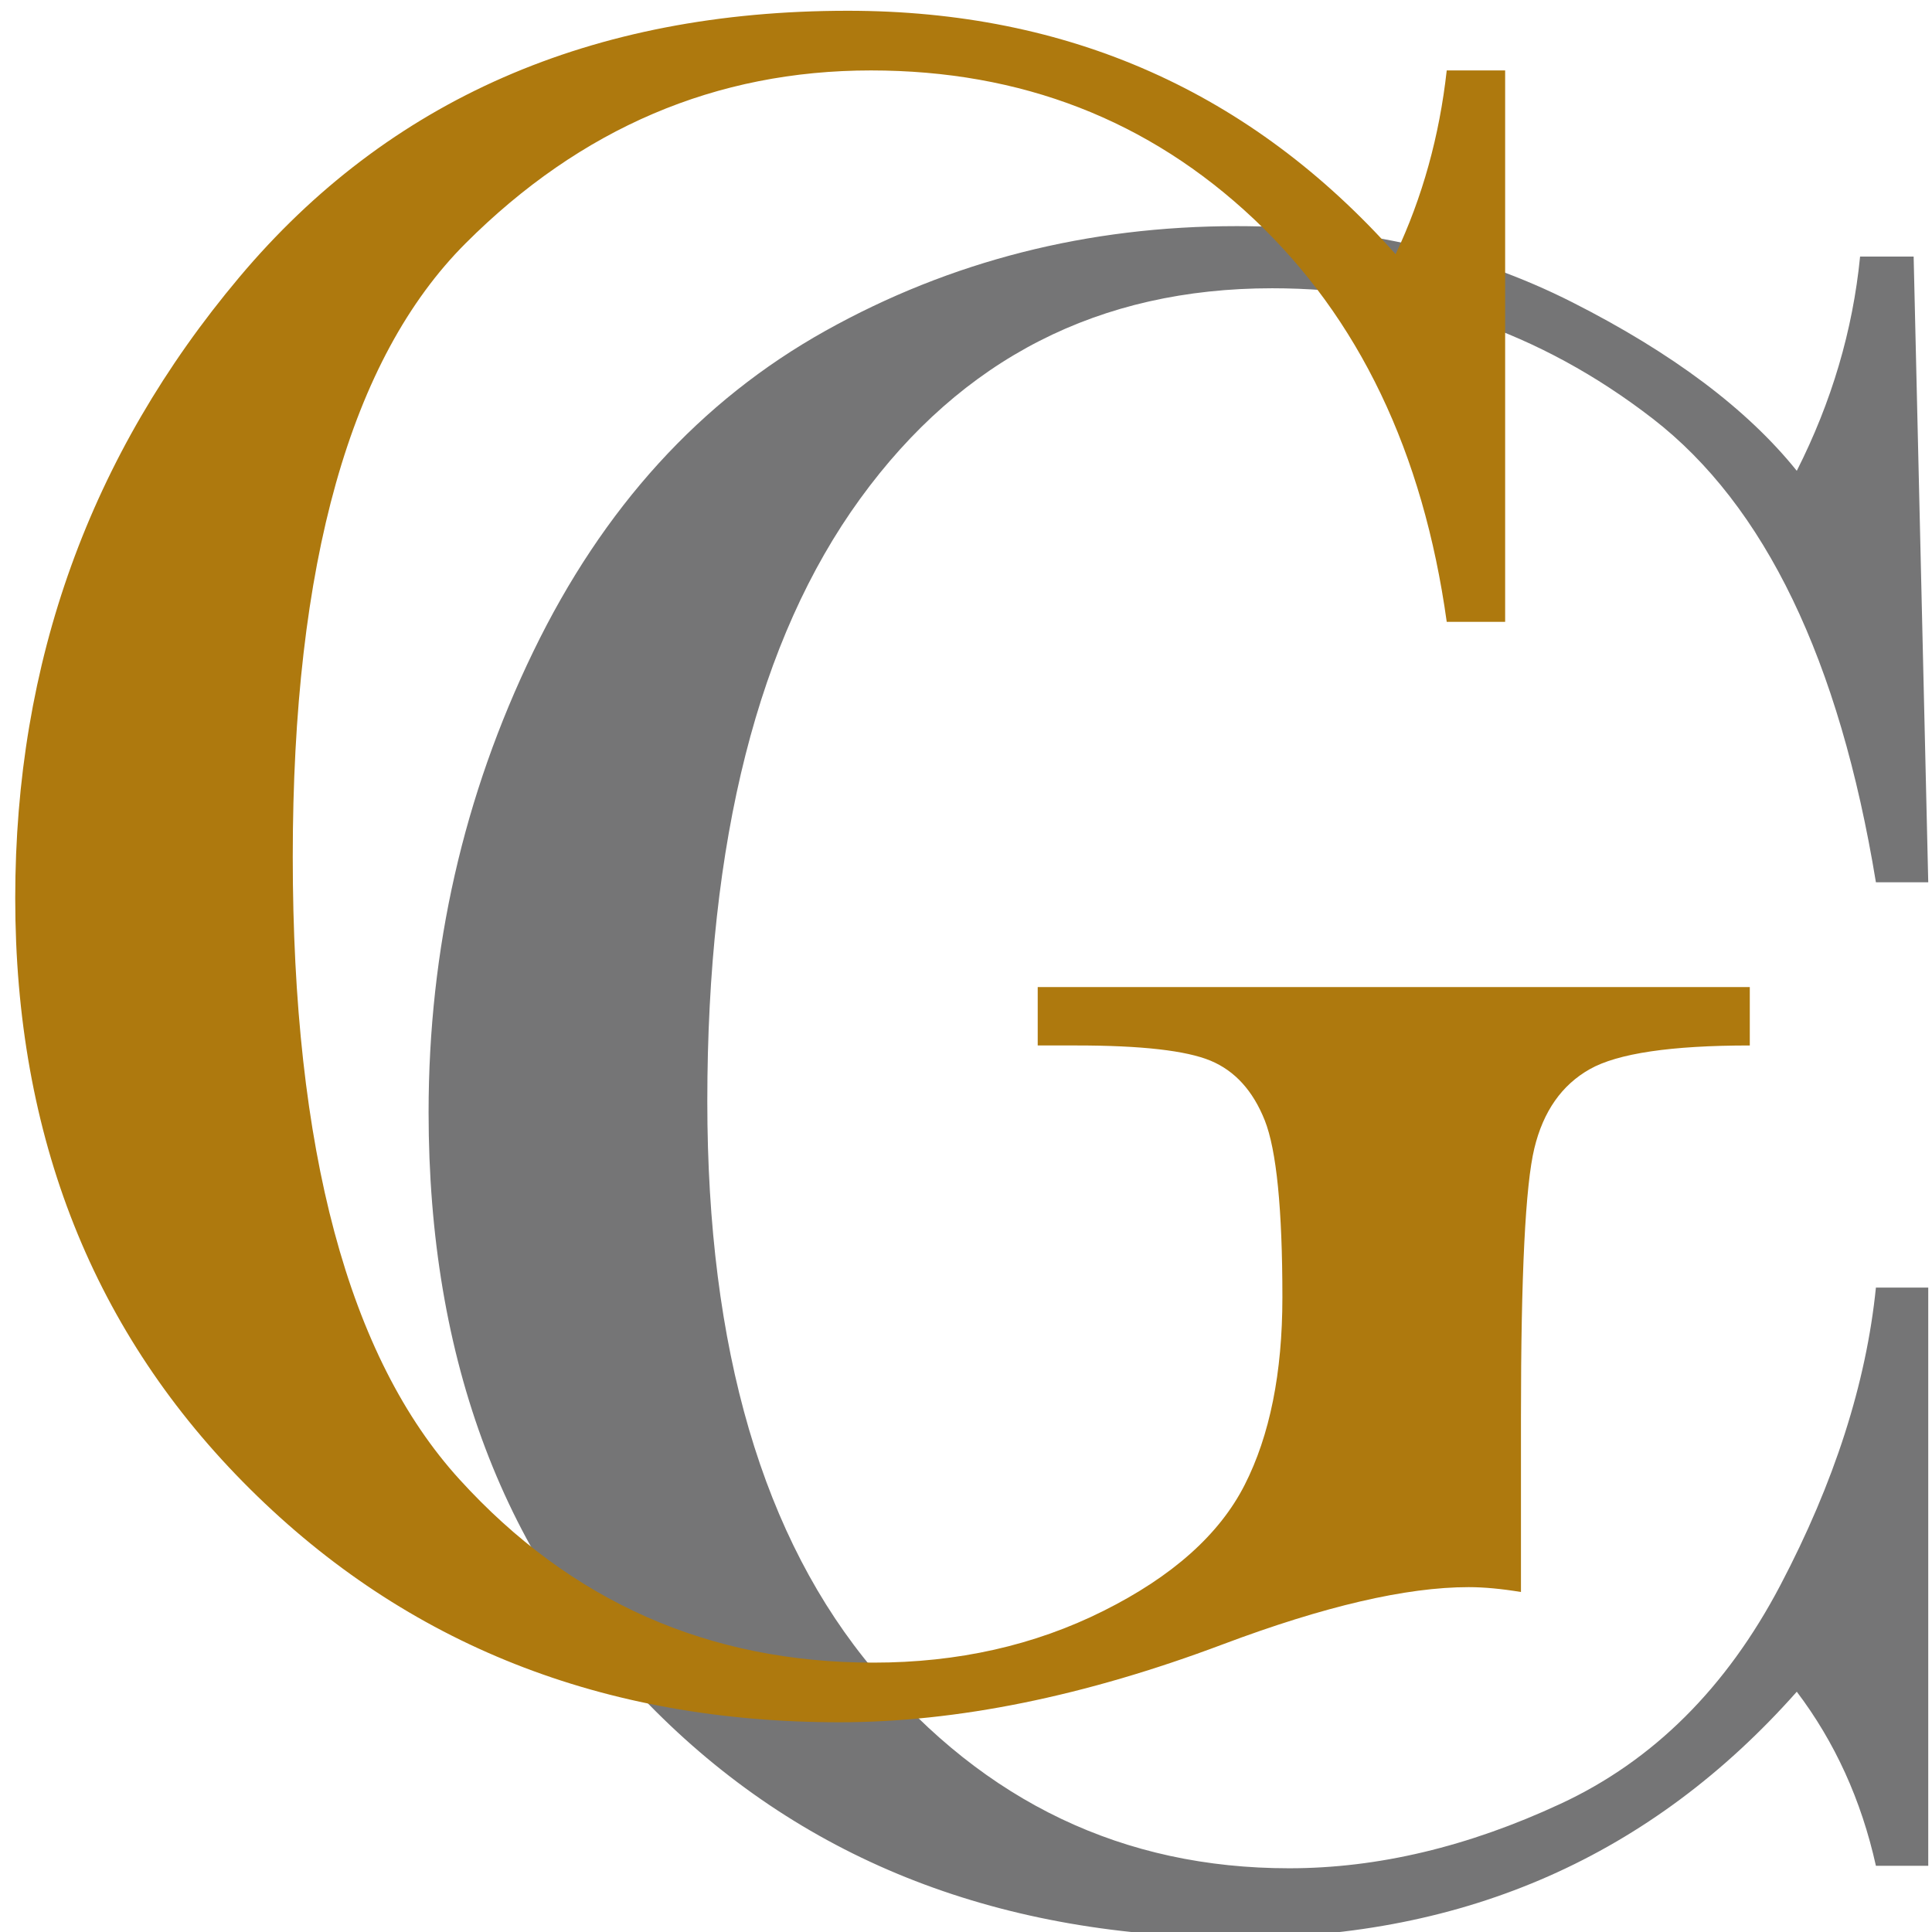 <?xml version="1.0" encoding="utf-8"?>
<!-- Generator: Adobe Illustrator 23.0.3, SVG Export Plug-In . SVG Version: 6.00 Build 0)  -->
<svg version="1.1" id="Layer_1" xmlns="http://www.w3.org/2000/svg" xmlns:xlink="http://www.w3.org/1999/xlink" x="0px" y="0px"
	 viewBox="0 0 68 68" style="enable-background:new 0 0 68 68;" xml:space="preserve">
<style type="text/css">
	.st0{fill:#757576;}
	.st1{fill:#AE790E;}
</style>
<path class="st0" d="M66.026,45.319h1.842v20.351H66.026
	c-0.514-2.314-1.443-4.354-2.785-6.127c-5.113,5.77-11.64,8.654-19.58,8.654
	c-8.397,0-15.26-2.656-20.586-7.969c-5.327-5.313-7.99-12.339-7.99-21.079
	c0-5.741,1.228-11.145,3.685-16.216c2.456-5.069,5.883-8.832,10.282-11.289
	c4.398-2.456,9.225-3.685,14.481-3.685c4.341,0,8.276,0.894,11.803,2.678
	c3.527,1.786,6.162,3.764,7.905,5.934c1.228-2.427,1.971-4.941,2.228-7.54
	h1.885l0.514,22.022H66.026c-1.285-7.825-3.907-13.266-7.862-16.323
	c-3.956-3.056-8.419-4.584-13.389-4.584c-6.084,0-10.918,2.471-14.503,7.412
	c-3.585,4.943-5.377,12.012-5.377,21.208c0,8.713,1.956,15.389,5.87,20.029
	c3.912,4.643,8.783,6.962,14.61,6.962c3.113,0,6.298-0.756,9.554-2.271
	c3.256-1.513,5.834-4.076,7.733-7.69C64.562,52.181,65.684,48.69,66.026,45.319z"/>
<path class="st1" d="M36.523,34.741h25.064v2.056c-2.771,0-4.649,0.278-5.634,0.835
	c-0.985,0.557-1.636,1.486-1.949,2.785c-0.315,1.301-0.471,4.45-0.471,9.447v6.169
	c-0.685-0.113-1.3-0.171-1.842-0.171c-2.2,0-5.085,0.672-8.654,2.014
	c-4.856,1.827-9.355,2.742-13.496,2.742c-8.312,0-15.224-2.734-20.736-8.205
	c-5.513-5.468-8.269-12.403-8.269-20.801c0-8.312,2.627-15.595,7.883-21.85
	c5.255-6.255,12.395-9.383,21.422-9.383c7.768,0,14.195,2.857,19.28,8.569
	c0.943-1.998,1.542-4.156,1.799-6.469h2.056v19.408h-2.056
	c-0.829-5.969-3.093-10.695-6.791-14.181c-3.699-3.484-8.191-5.227-13.474-5.227
	c-5.456,0-10.211,2.029-14.267,6.084c-4.057,4.057-6.084,11.254-6.084,21.593
	c0,10.312,1.956,17.617,5.87,21.915c3.912,4.3,8.768,6.448,14.567,6.448
	c2.97,0,5.669-0.606,8.097-1.821c2.427-1.213,4.084-2.691,4.97-4.434
	c0.885-1.741,1.328-3.942,1.328-6.598c0-3.112-0.207-5.19-0.621-6.234
	c-0.415-1.042-1.05-1.741-1.907-2.099c-0.857-0.356-2.428-0.536-4.713-0.536
	h-1.371V34.741z"/>
</svg>
